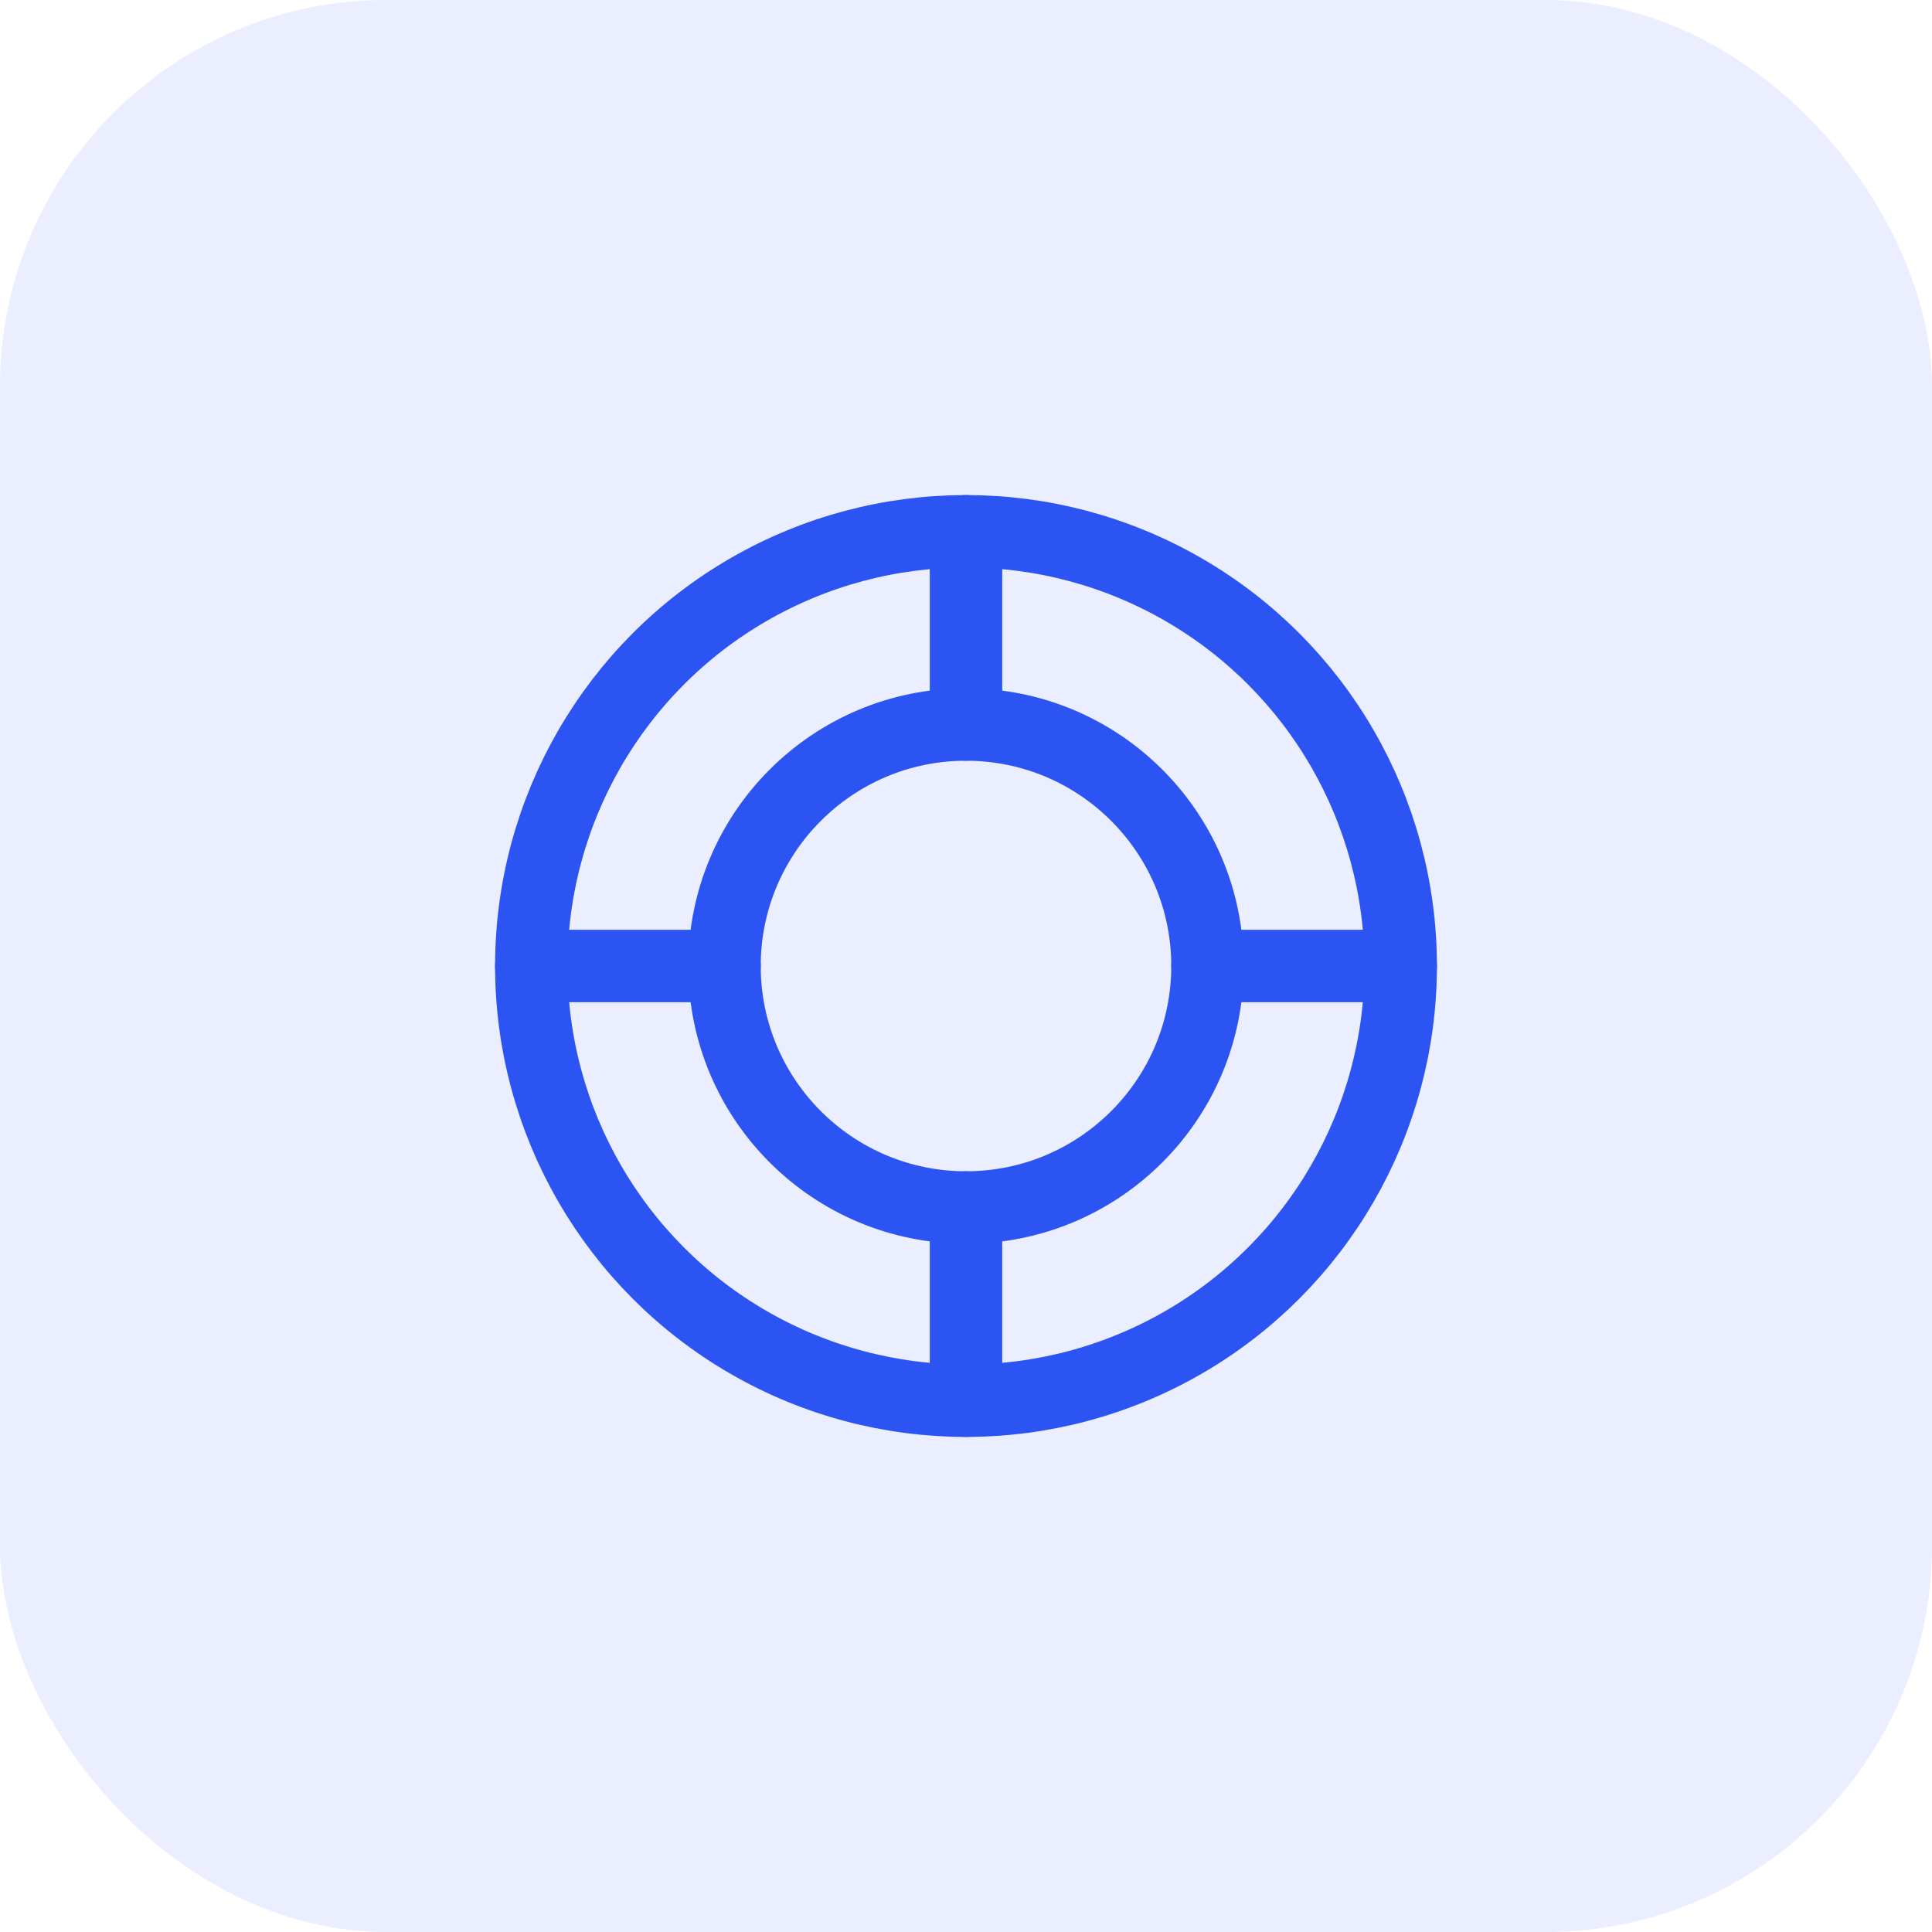 <svg viewBox="0 0 40 40" fill="none" height="40" width="40" xmlns="http://www.w3.org/2000/svg">
  <rect fill-opacity="0.1" fill="#2C54F2" rx="8" height="40" width="40"></rect>
  <circle stroke-width="1.5" stroke="#2C54F2" r="9" cy="20" cx="20"></circle>
  <circle stroke-width="1.5" stroke="#2C54F2" r="5" cy="20" cx="20"></circle>
  <path stroke-linecap="round" stroke-width="1.5" stroke="#2C54F2" d="M20 11v4"></path>
  <path stroke-linecap="round" stroke-width="1.5" stroke="#2C54F2" d="M20 25v4"></path>
  <path stroke-linecap="round" stroke-width="1.5" stroke="#2C54F2" d="M11 20h4"></path>
  <path stroke-linecap="round" stroke-width="1.5" stroke="#2C54F2" d="M25 20h4"></path>
</svg>
